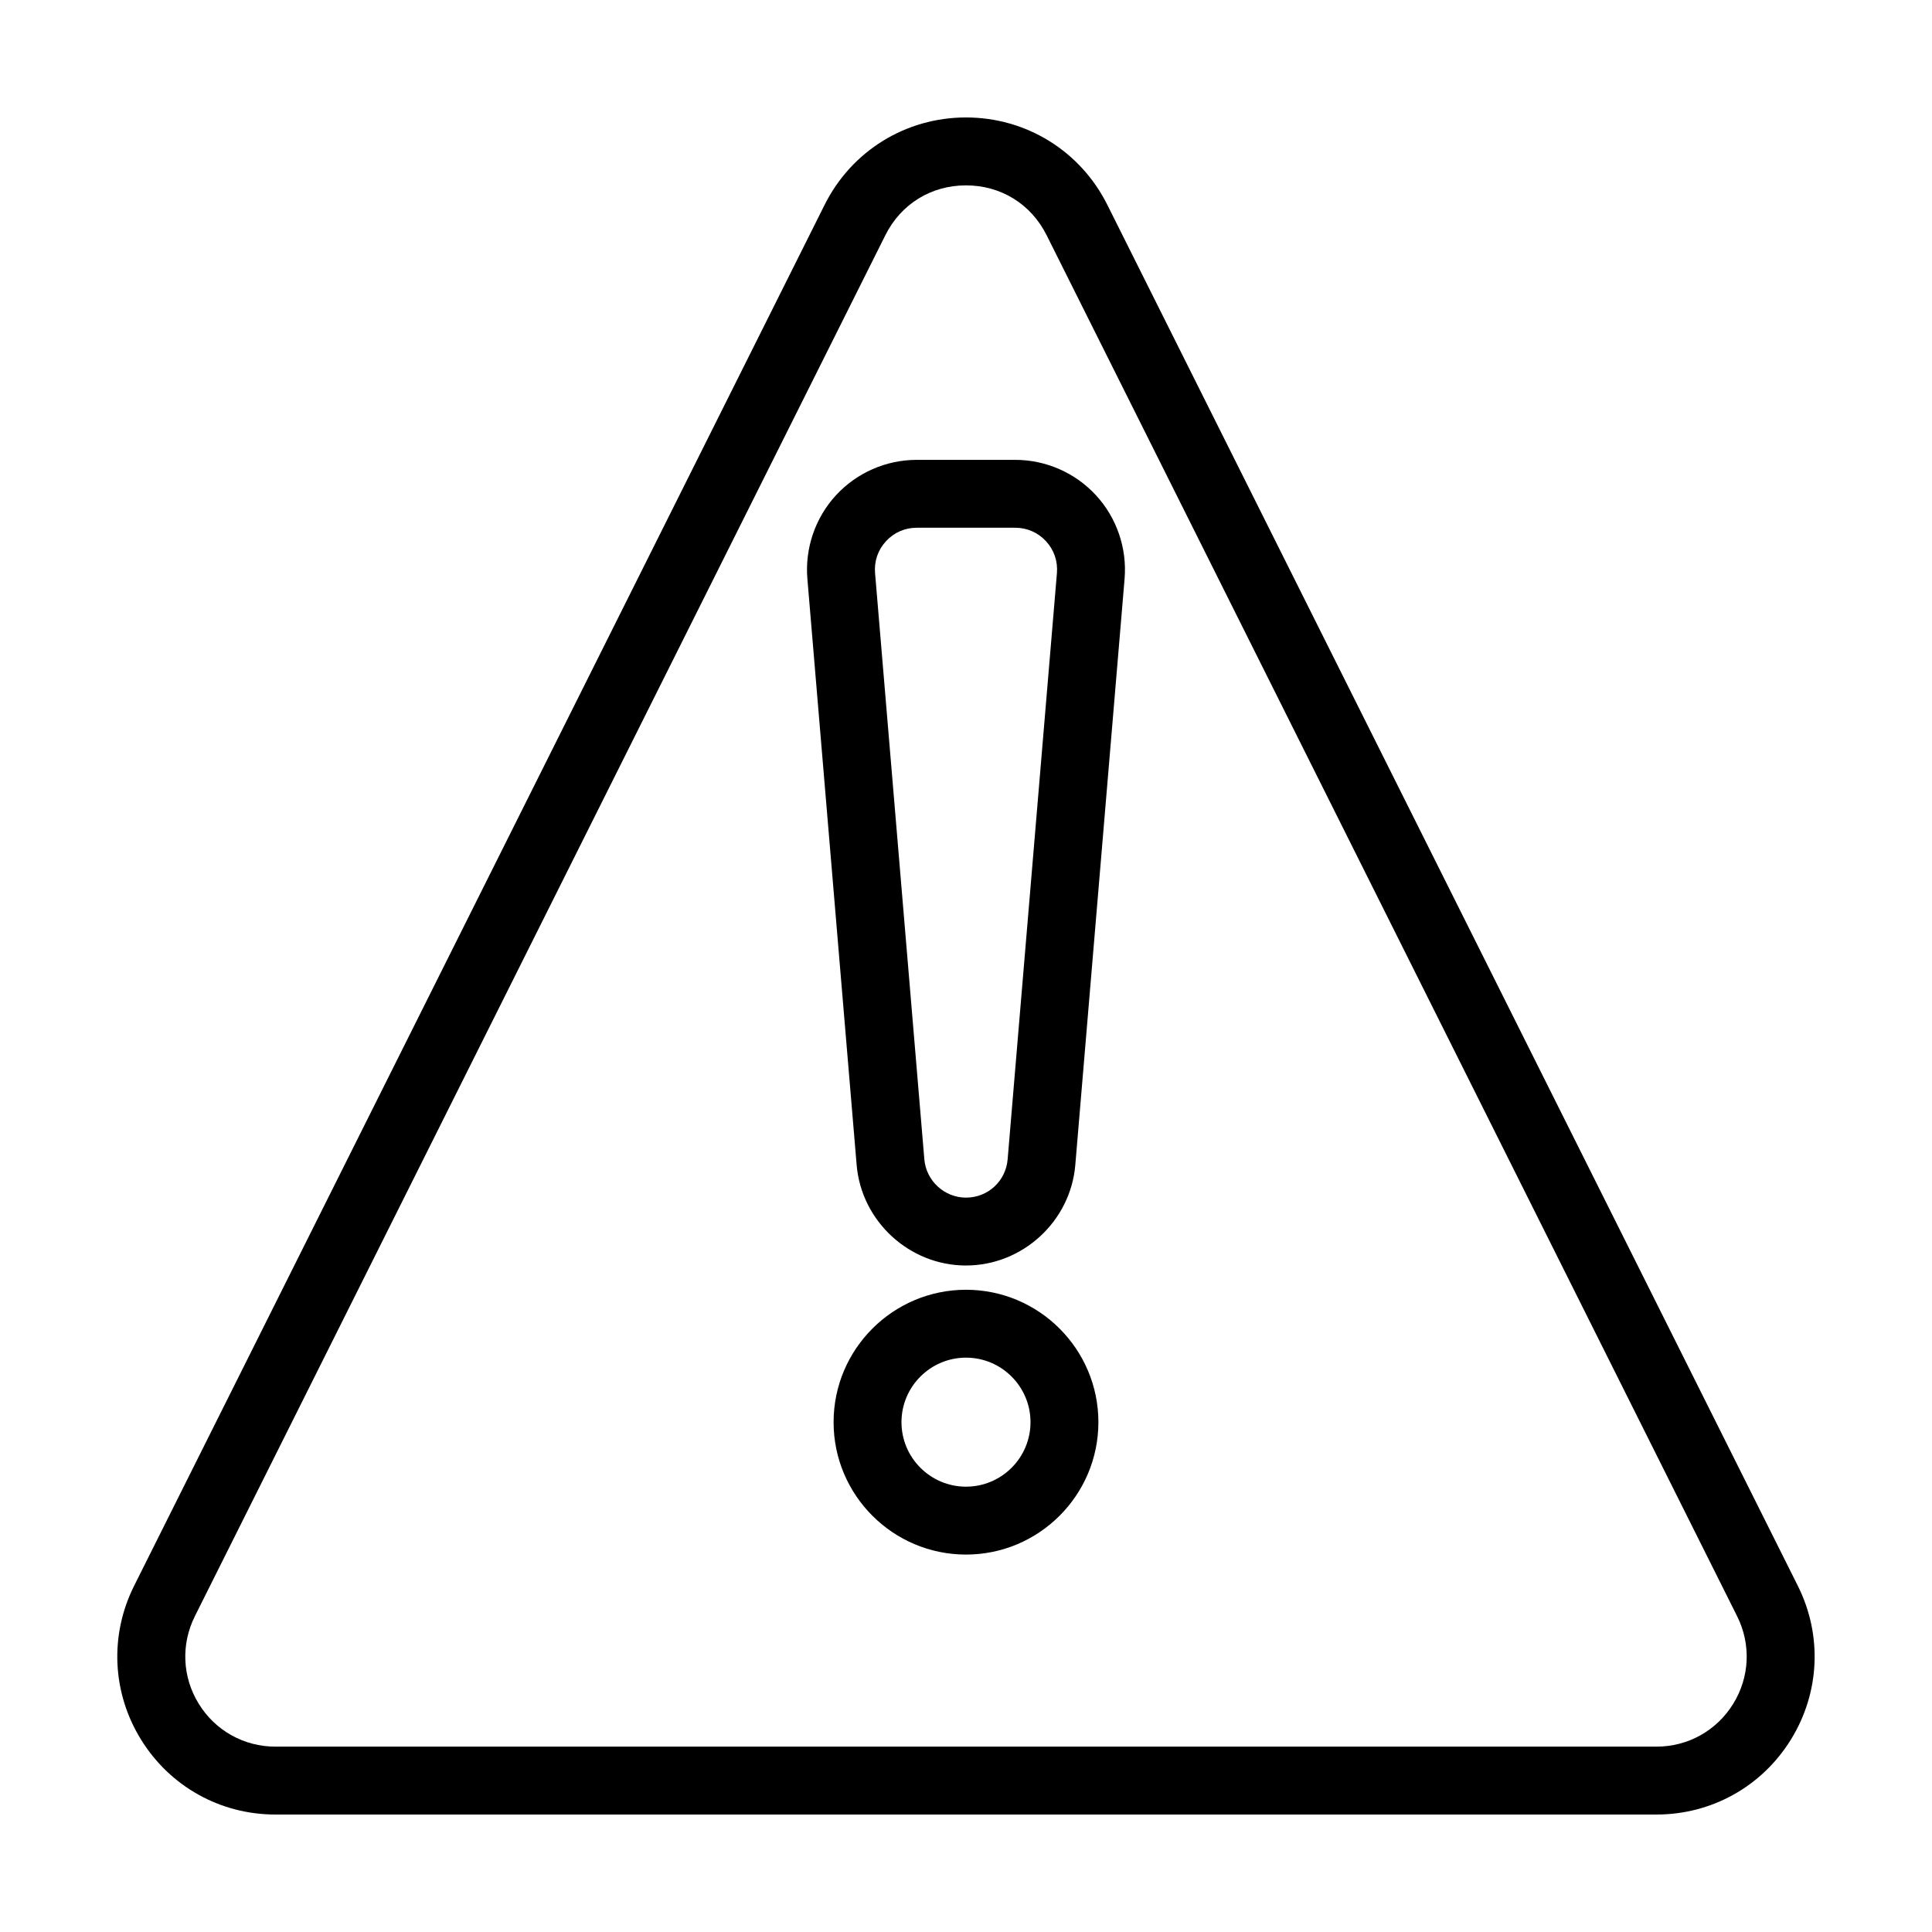 <?xml version="1.0" encoding="UTF-8"?>
<!-- Uploaded to: SVG Repo, www.svgrepo.com, Generator: SVG Repo Mixer Tools -->
<svg fill="#000000" width="800px" height="800px" version="1.1" viewBox="144 144 512 512" xmlns="http://www.w3.org/2000/svg">
 <g>
  <path d="m217 624.87h365.98c14.621 0 27.938-7.426 35.625-19.859 7.688-12.441 8.371-27.676 1.836-40.754l-182.99-365.98c-7.137-14.277-21.488-23.145-37.453-23.152h-0.004c-15.965 0-30.32 8.875-37.461 23.152l-182.99 365.98c-6.535 13.078-5.856 28.312 1.832 40.75 7.688 12.441 21.008 19.863 35.625 19.863zm-21.359-52.562 182.99-365.98c4.133-8.266 12.121-13.203 21.367-13.203s17.23 4.938 21.363 13.203l182.99 365.98c3.731 7.461 3.34 16.148-1.047 23.242-4.387 7.094-11.984 11.328-20.32 11.328h-365.98c-8.336 0-15.934-4.234-20.316-11.328-4.387-7.098-4.773-15.785-1.043-23.242z"/>
  <path d="m400 479.37c14.988 0 27.711-11.699 28.965-26.629l13.062-155.37c0.676-8.082-2.082-16.141-7.57-22.109-5.492-5.973-13.293-9.395-21.402-9.395h-26.125c-8.109 0-15.906 3.422-21.398 9.391-5.488 5.969-8.246 14.031-7.57 22.117l13.059 155.37c1.266 14.93 13.992 26.629 28.98 26.629zm-21.215-191.93c2.121-2.312 5.016-3.582 8.148-3.582h26.125c3.137 0 6.031 1.27 8.156 3.582 2.121 2.305 3.144 5.301 2.883 8.426l-13.062 155.37c-0.484 5.785-5.231 10.148-11.035 10.148-5.711 0-10.559-4.453-11.039-10.148l-13.059-155.36c-0.266-3.129 0.758-6.125 2.883-8.43z"/>
  <path d="m400 485.8c-19.352 0-35.09 15.738-35.09 35.09 0 19.348 15.738 35.086 35.09 35.086 19.348 0 35.086-15.738 35.086-35.086s-15.738-35.09-35.086-35.09zm0 52.184c-9.426 0-17.098-7.664-17.098-17.094 0-9.426 7.672-17.098 17.098-17.098s17.094 7.672 17.094 17.098c0 9.43-7.668 17.094-17.094 17.094z"/>
 </g>
</svg>
